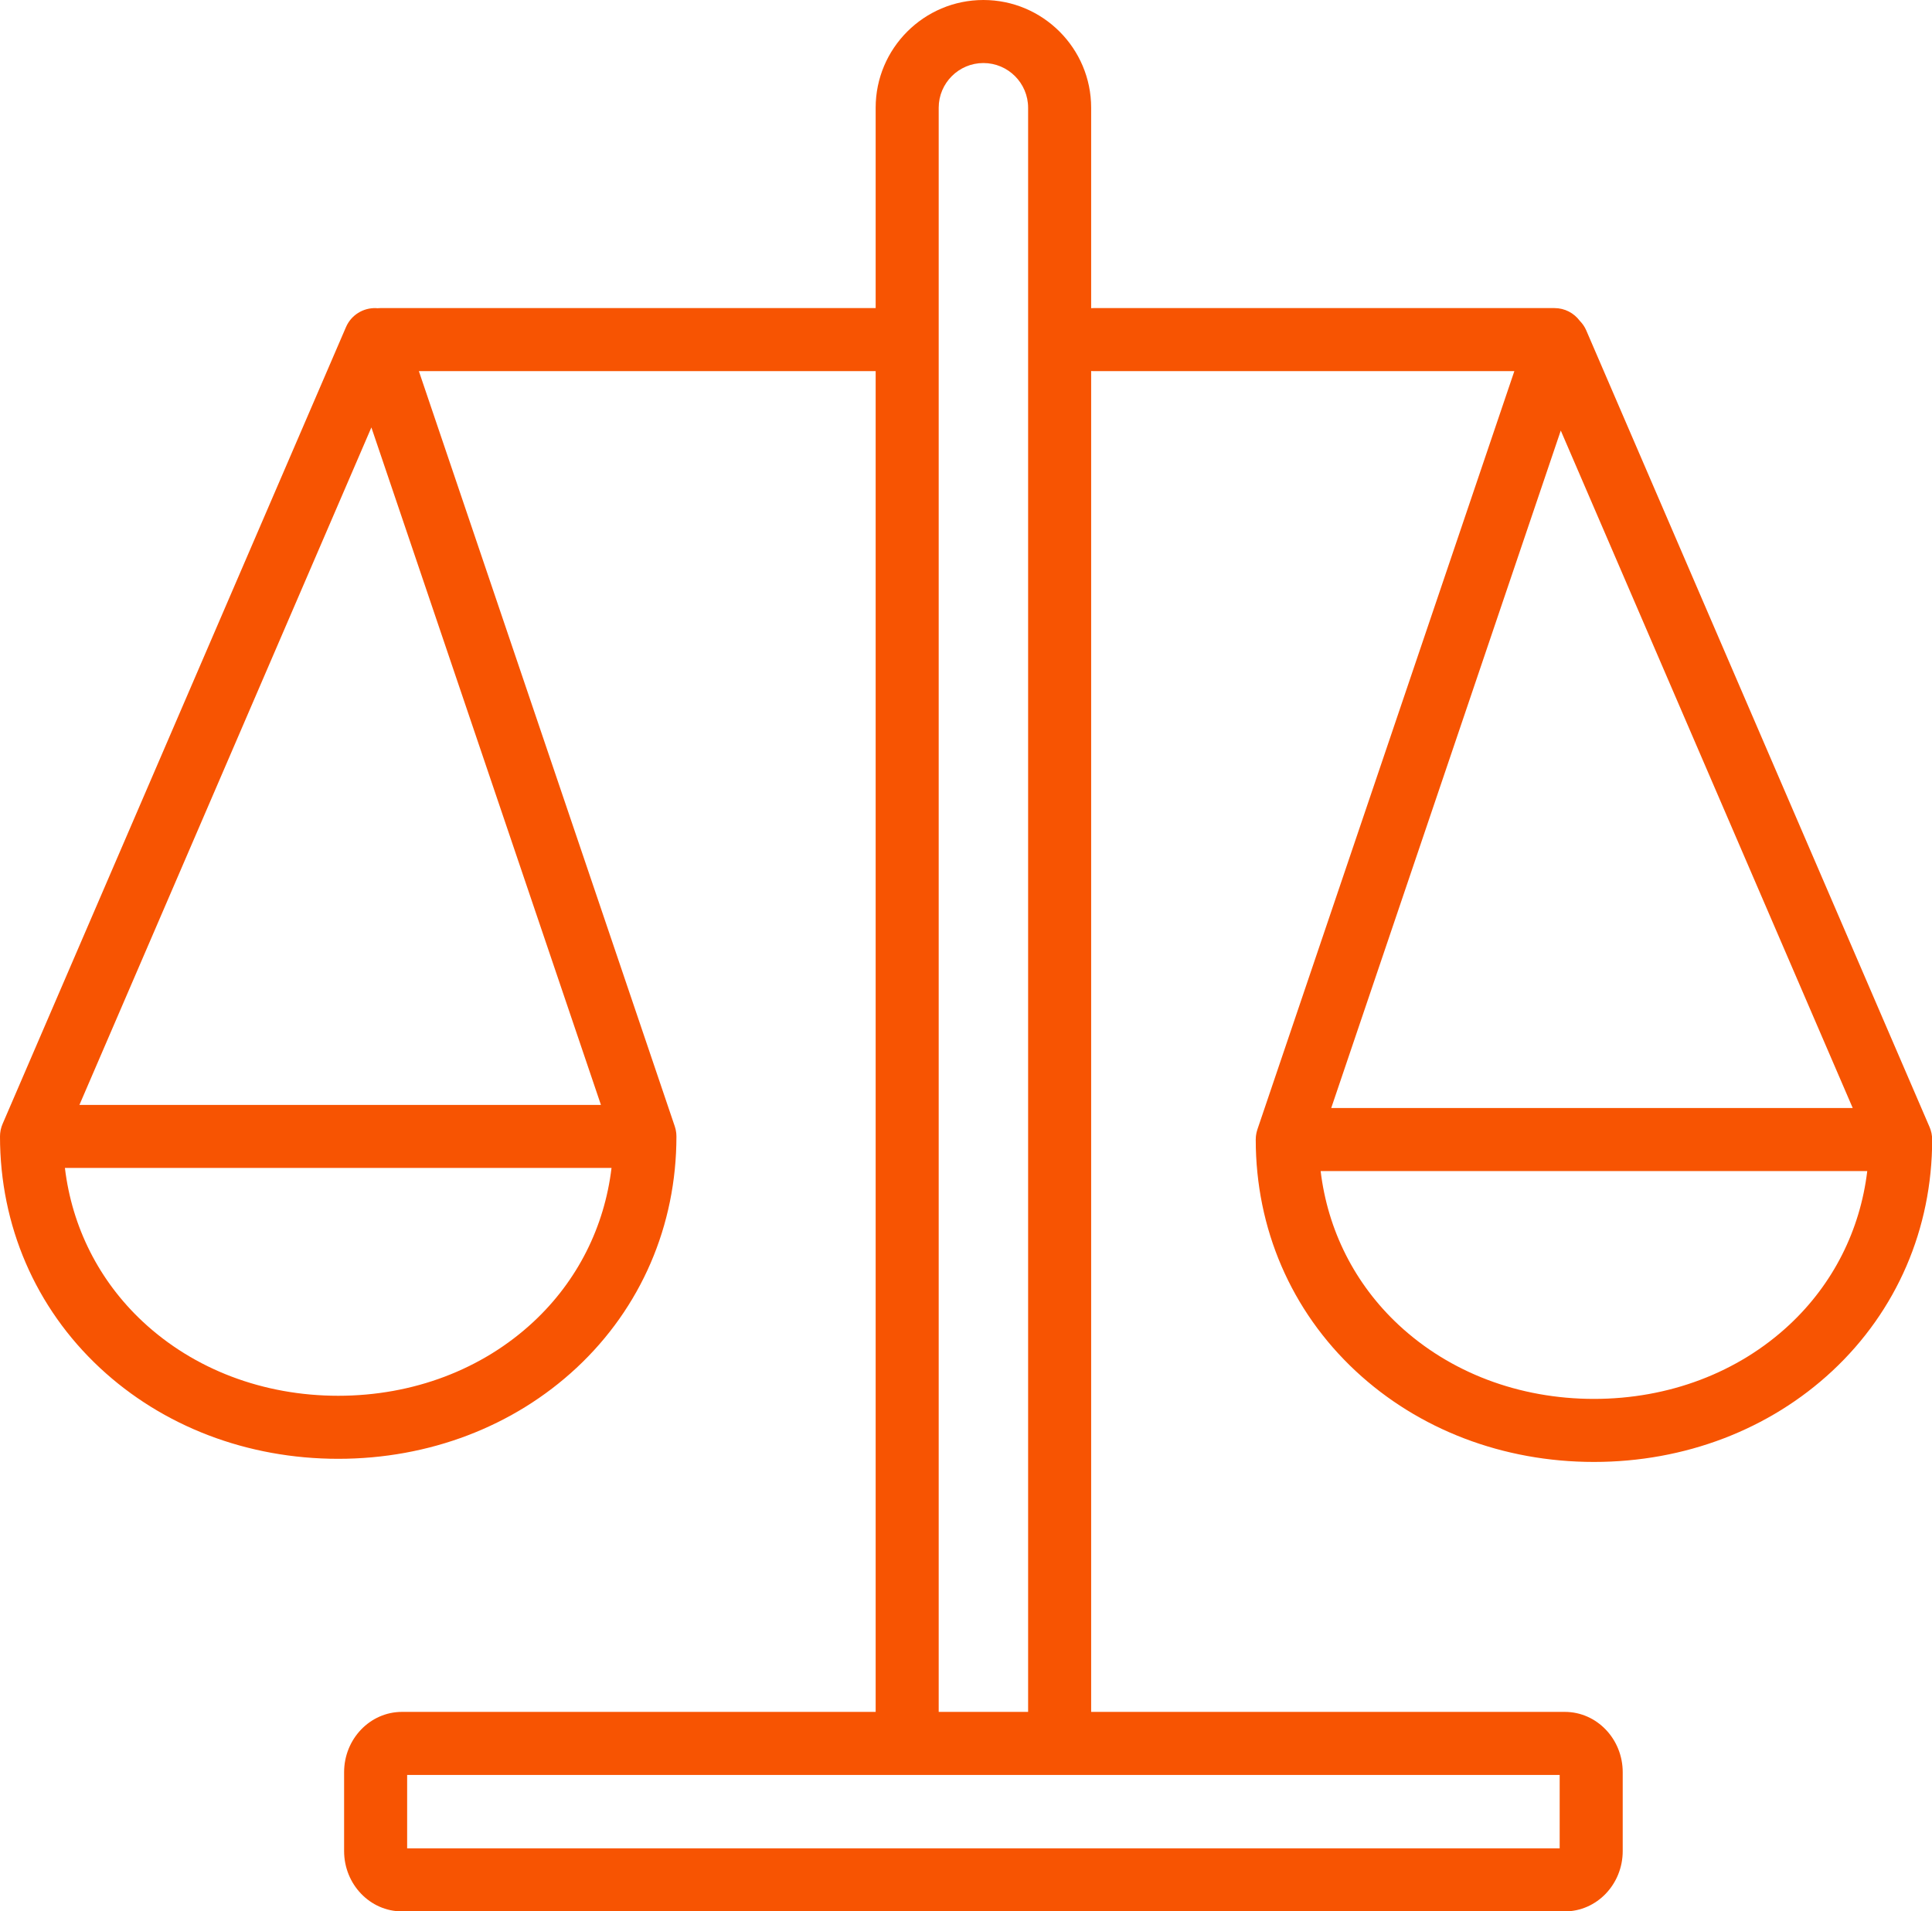 <?xml version="1.0" encoding="UTF-8" standalone="no"?><svg xmlns="http://www.w3.org/2000/svg" xmlns:xlink="http://www.w3.org/1999/xlink" fill="#f75402" height="454.8" preserveAspectRatio="xMidYMid meet" version="1" viewBox="0.0 0.0 459.7 454.8" width="459.7" zoomAndPan="magnify"><g id="change1_1"><path d="M459.599,269.746c-0.006-0.032-0.008-0.065-0.015-0.097c-0.007-0.036-0.02-0.072-0.028-0.108 c-0.103-0.465-0.246-0.914-0.43-1.343c0-0.001,0-0.001-0.001-0.002L377.419,78.588c-0.37-0.859-0.904-1.608-1.535-2.252 c-1.367-1.832-3.545-3.024-6.008-3.024H260.103c-0.16,0-0.316,0.014-0.474,0.024V25.637C259.629,11.501,248.128,0,233.992,0 c-14.137,0-25.638,11.501-25.638,25.637v47.675H90.453c-0.235,0-0.467,0.014-0.696,0.035c-0.084-0.006-0.165-0.026-0.25-0.029 c-3.118-0.115-5.96,1.675-7.188,4.526L0.612,267.453c0,0.001,0,0.002-0.001,0.003c-0.185,0.428-0.328,0.877-0.43,1.342 c-0.008,0.036-0.021,0.072-0.028,0.108c-0.007,0.032-0.009,0.065-0.015,0.097C0.047,269.473,0,269.947,0,270.417 c0,0.001,0,0.002,0,0.003c0,21.221,8.438,40.774,23.759,55.062c14.974,13.963,35.115,21.652,56.715,21.652 s41.741-7.689,56.716-21.652c15.321-14.287,23.759-33.841,23.759-55.062c0-0.021-0.003-0.042-0.003-0.063 c-0.001-0.165-0.013-0.331-0.025-0.497c-0.007-0.091-0.011-0.182-0.021-0.273c-0.015-0.131-0.038-0.261-0.06-0.392 c-0.021-0.125-0.04-0.251-0.066-0.374c-0.021-0.094-0.048-0.188-0.072-0.281c-0.04-0.156-0.081-0.31-0.131-0.462 c-0.007-0.022-0.011-0.044-0.019-0.065L99.666,88.312h108.688v319.045H95.644c-7.592,0-13.768,6.441-13.768,14.358v18.756 c0,7.917,6.176,14.358,13.768,14.358h276.697c7.591,0,13.767-6.441,13.767-14.358v-18.756c0-7.917-6.176-14.358-13.767-14.358 H259.629V88.288c0.157,0.01,0.313,0.024,0.474,0.024h100.221l-61.138,180.446c-0.007,0.02-0.011,0.041-0.017,0.061 c-0.051,0.155-0.093,0.314-0.135,0.474c-0.023,0.09-0.049,0.18-0.069,0.271c-0.027,0.125-0.046,0.253-0.067,0.381 c-0.021,0.129-0.044,0.257-0.059,0.386c-0.01,0.091-0.014,0.183-0.021,0.275c-0.013,0.166-0.024,0.331-0.025,0.496 c0,0.021-0.003,0.042-0.003,0.063c0,21.221,8.438,40.774,23.759,55.062c14.975,13.963,35.116,21.652,56.716,21.652 c21.599,0,41.74-7.689,56.715-21.652c15.321-14.287,23.759-33.841,23.759-55.062c0-0.001,0-0.002,0-0.003 C459.737,270.691,459.69,270.218,459.599,269.746z M88.367,101.709l54.621,161.211H18.898L88.367,101.709z M126.96,314.511 c-12.188,11.364-28.697,17.623-46.486,17.623s-34.298-6.259-46.485-17.623c-10.422-9.719-16.858-22.508-18.544-36.591h130.06 C143.818,292.003,137.382,304.792,126.96,314.511z M371.107,439.83H96.876v-17.473h118.979h36.274h118.979V439.83z M223.354,407.357 V25.637c0-5.865,4.772-10.637,10.638-10.637s10.637,4.772,10.637,10.637v381.72H223.354z M440.839,263.665H316.75l54.621-161.21 L440.839,263.665z M425.749,315.255c-12.188,11.364-28.696,17.623-46.485,17.623s-34.298-6.259-46.486-17.623 c-10.422-9.719-16.858-22.508-18.544-36.591h130.06C442.607,292.748,436.171,305.537,425.749,315.255z" fill="inherit"/></g></svg>